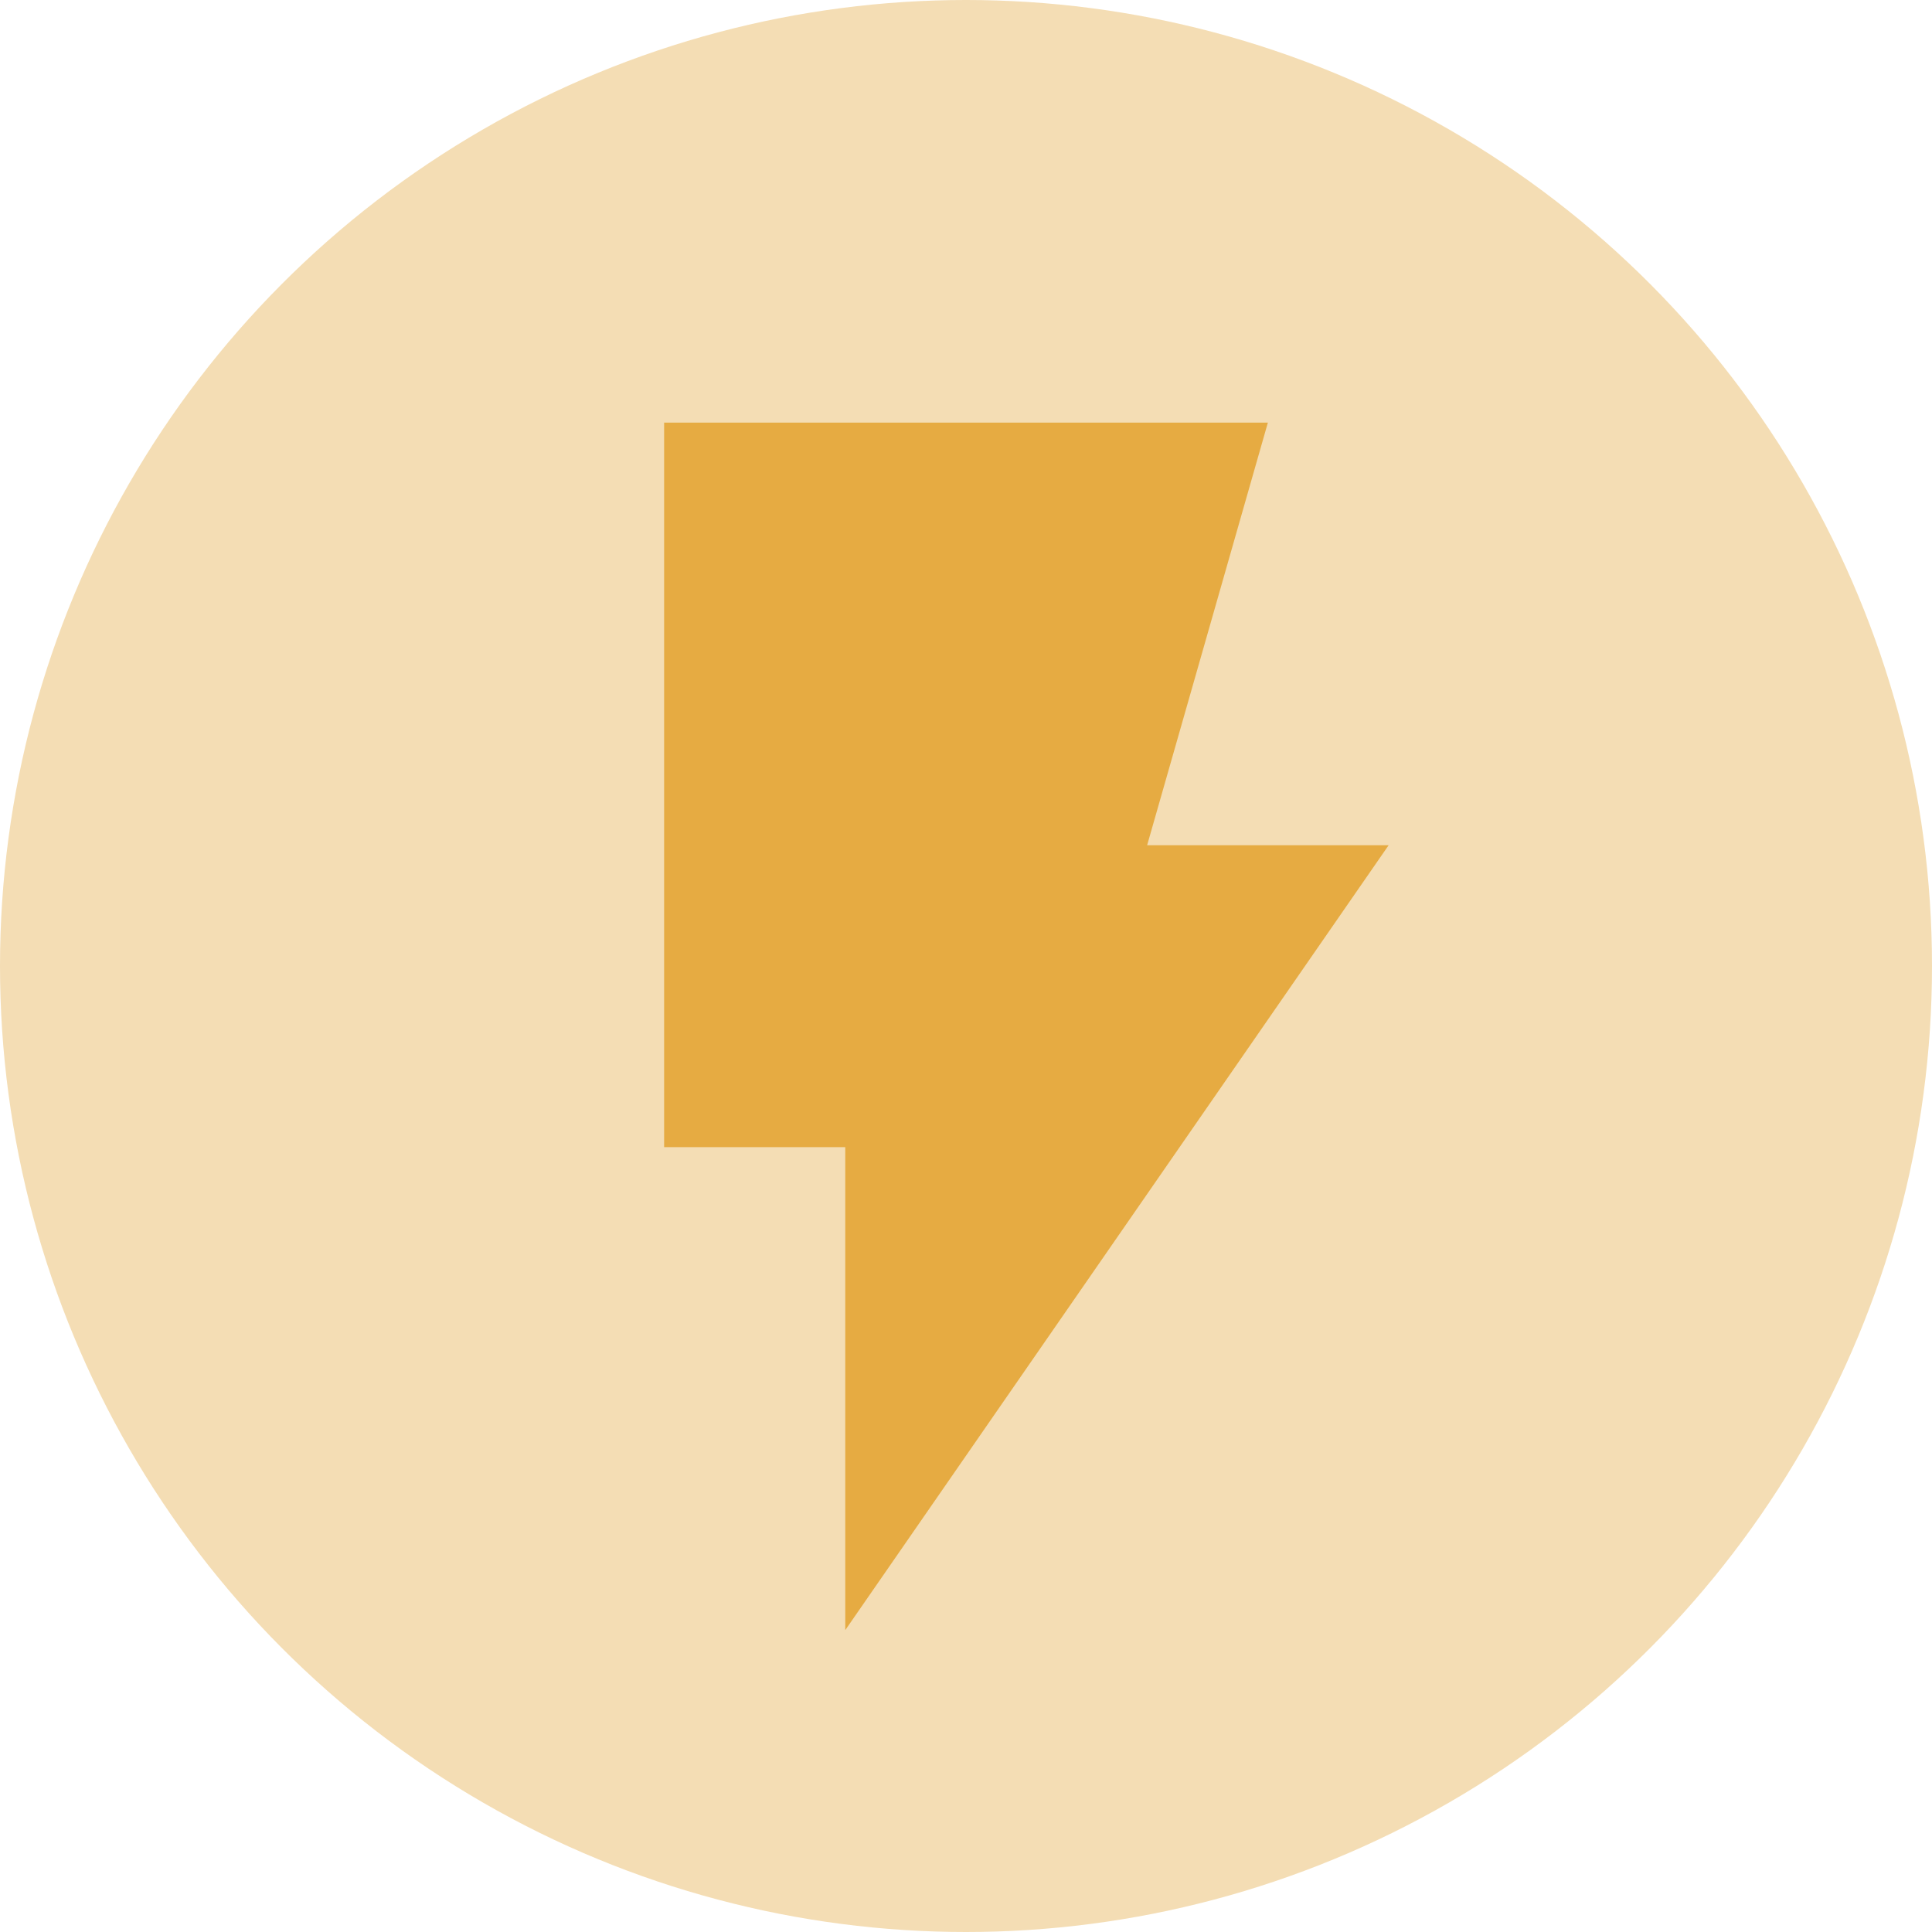 <svg width="32" height="32" viewBox="0 0 32 32" fill="none" xmlns="http://www.w3.org/2000/svg">
<g clip-path="url(#clip0_2012_18)">
<circle cx="16" cy="16" r="16" fill="#F4DDB4"/>
<path d="M14 27V19H11V7H21L19 14H23L14 27Z" fill="#E6AB42"/>
</g>
<defs>
<clipPath id="clip0_2012_18">
<rect width="32" height="32" fill="white"/>
</clipPath>
</defs>
</svg>
